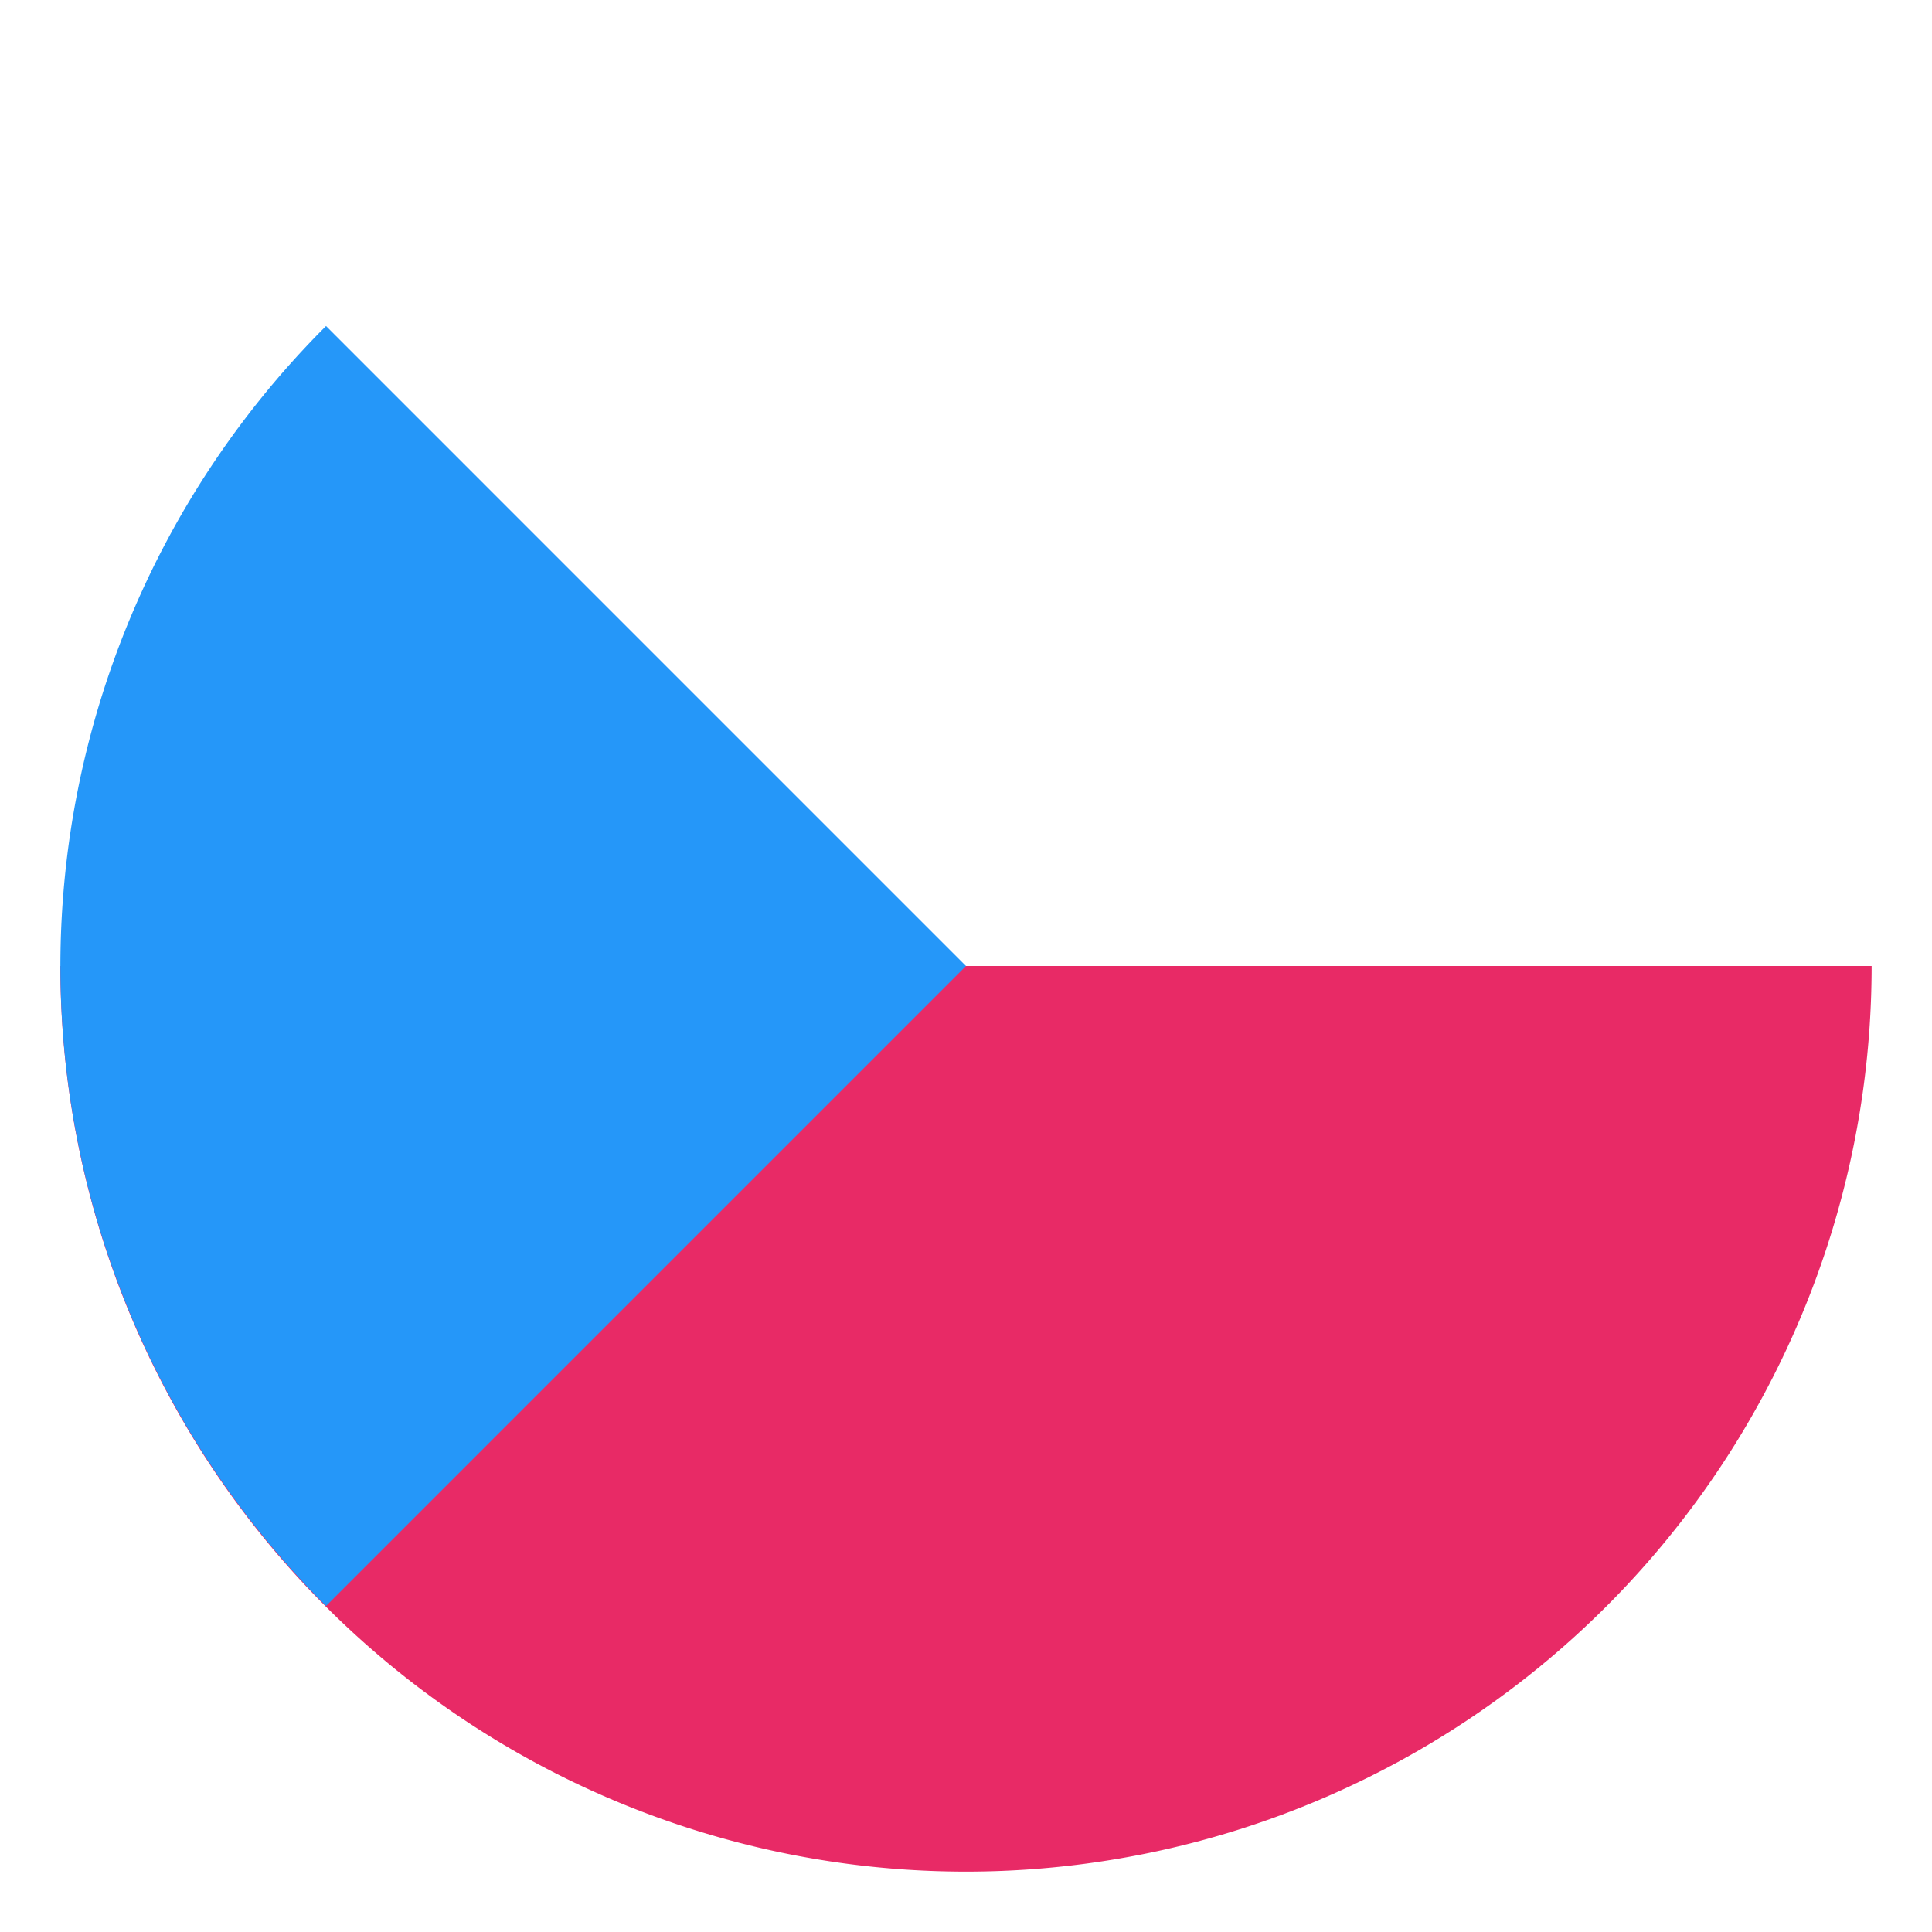 <svg xmlns="http://www.w3.org/2000/svg" xmlns:xlink="http://www.w3.org/1999/xlink" viewBox="0 0 512 512" id="Czech">
  <g transform="translate(0 -540.362)" fill="#000000" class="color000000 svgShape">
    <path fill="#e82a66" d="M16.001 796.363a240 240 0 0 0 240 240 240 240 0 0 0 240-240h-480z" class="colore74c3c svgShape"></path>
    <path fill="#ffffff" d="M256.001 556.363a240 240 0 0 0-240 240h480a240 240 0 0 0-240-240z" class="colorffffff svgShape"></path>
    <path fill="#2597f9" d="M86.401 626.763a240 240 0 0 0-70.4 169.6 240 240 0 0 0 70.4 169.6l169.6-169.598-169.6-169.602z" class="color2980b9 svgShape"></path>
    <use xlink:href="#f" width="744.094" height="1052.362" fill="#ca3866" transform="rotate(-126 478.491 603.593)scale(11.719)" class="colorca4638 svgShape"></use>
    <use xlink:href="#o" width="744.094" height="1052.362" fill="#ca3866" transform="matrix(0 11.719 11.719 0 243.245 1357.72)" class="colorca4638 svgShape"></use>
    <use xlink:href="#t" width="744.094" height="1052.362" fill="#ca3866" transform="rotate(162 14.1 698.122)scale(11.719)" class="colorca4638 svgShape"></use>
    <use xlink:href="#t" width="744.094" height="1052.362" fill="#ca3866" transform="rotate(18 -4164.53 1446.748)scale(11.719)" class="colorca4638 svgShape"></use>
    <use xlink:href="#f" width="744.094" height="1052.362" fill="#ca3866" transform="rotate(-126 467.516 616.89)scale(11.719)" class="colorca4638 svgShape"></use>
  </g>
</svg>
